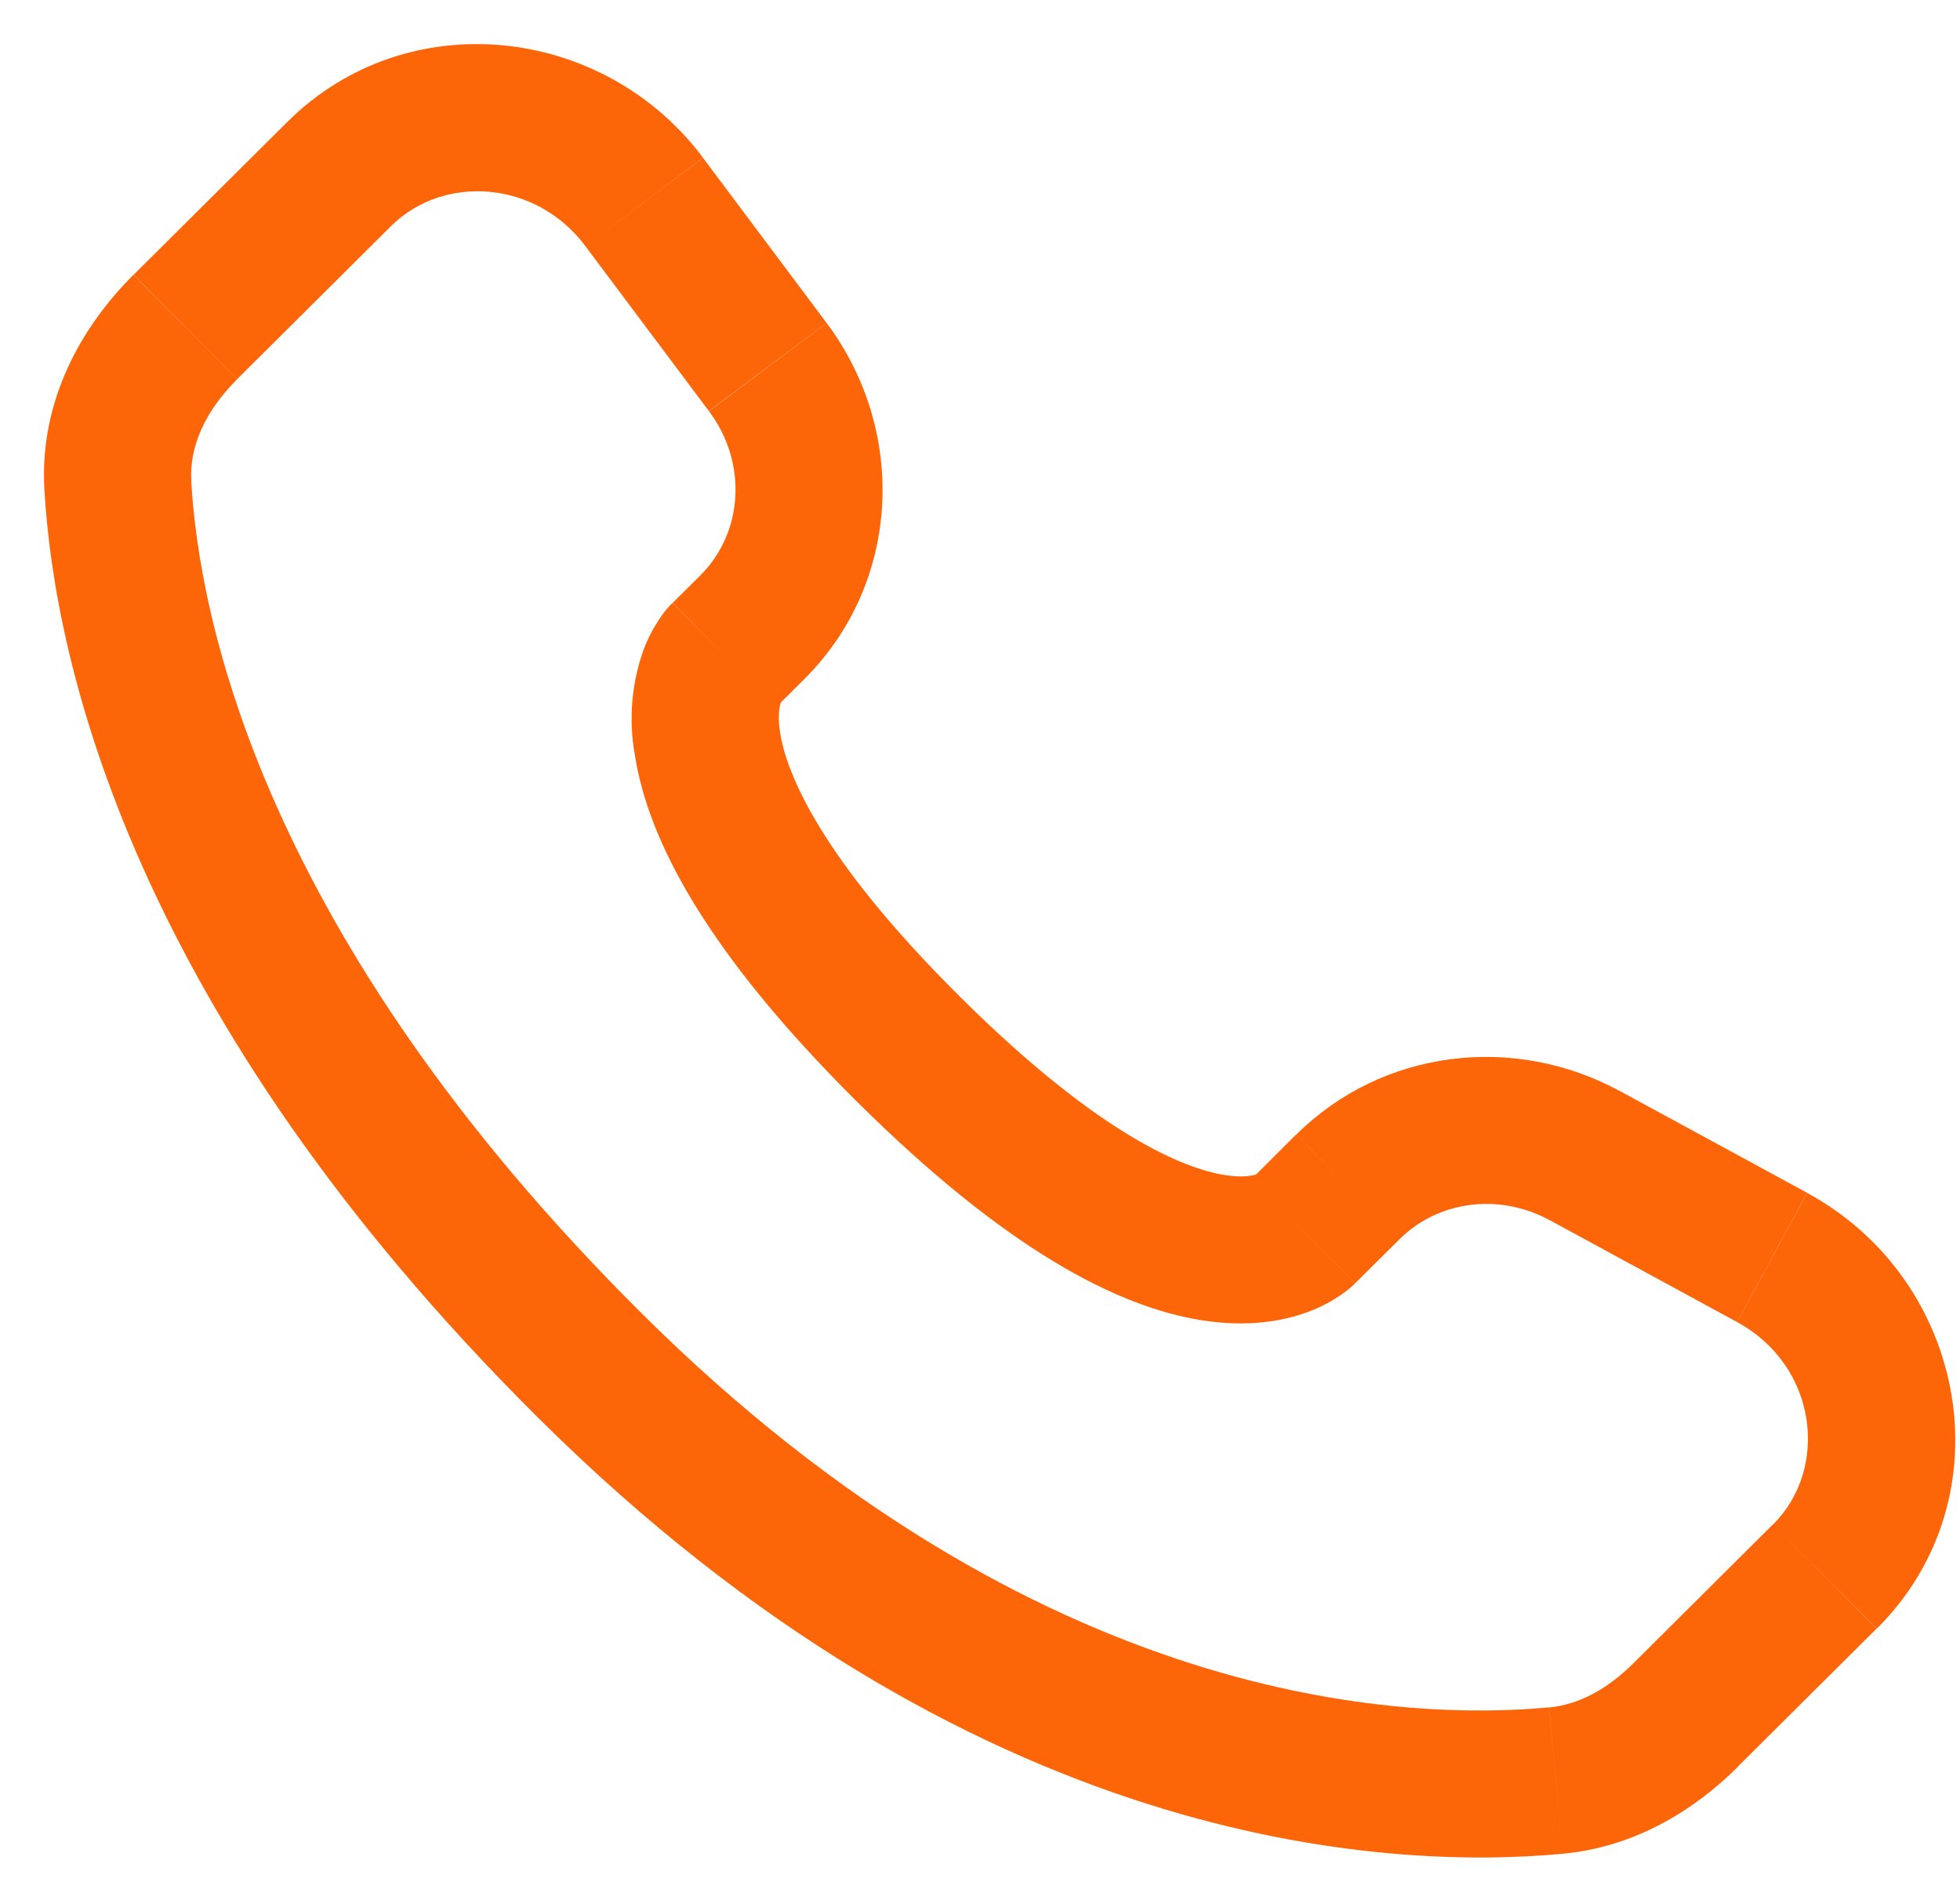 <svg width="25" height="24" viewBox="0 0 25 24" fill="none" xmlns="http://www.w3.org/2000/svg">
<path d="M17.286 16.364L17.856 15.798L16.532 14.468L15.965 15.034L17.286 16.364ZM19.767 15.56L22.156 16.859L23.05 15.211L20.663 13.914L19.767 15.56ZM22.615 19.439L20.84 21.205L22.161 22.534L23.936 20.769L22.615 19.439ZM19.758 21.773C17.945 21.943 13.258 21.791 8.18 16.744L6.857 18.073C12.398 23.581 17.671 23.851 19.933 23.64L19.758 21.773ZM8.18 16.744C3.341 11.931 2.539 7.885 2.439 6.129L0.566 6.235C0.691 8.445 1.685 12.93 6.857 18.073L8.18 16.744ZM9.899 9.019L10.258 8.661L8.938 7.333L8.579 7.689L9.899 9.019ZM10.543 4.118L8.967 2.013L7.466 3.138L9.041 5.241L10.543 4.118ZM3.666 1.554L1.704 3.504L3.026 4.834L4.987 2.884L3.666 1.554ZM9.239 8.354C8.576 7.689 8.576 7.689 8.576 7.691H8.574L8.57 7.696C8.511 7.756 8.457 7.822 8.411 7.893C8.344 7.993 8.27 8.124 8.207 8.29C8.055 8.719 8.017 9.181 8.098 9.629C8.265 10.71 9.01 12.139 10.918 14.036L12.24 12.706C10.454 10.931 10.029 9.851 9.95 9.341C9.912 9.099 9.951 8.979 9.963 8.951C9.97 8.935 9.97 8.932 9.963 8.944C9.951 8.961 9.939 8.977 9.925 8.993L9.912 9.005L9.9 9.016L9.239 8.354ZM10.918 14.036C12.826 15.934 14.262 16.674 15.345 16.839C15.899 16.924 16.345 16.856 16.684 16.73C16.873 16.661 17.051 16.561 17.209 16.435L17.271 16.379L17.28 16.371L17.284 16.368L17.285 16.365C17.285 16.365 17.286 16.364 16.625 15.699C15.963 15.034 15.966 15.033 15.966 15.033L15.969 15.03L15.971 15.028L15.979 15.021L15.991 15.009L16.039 14.971C16.05 14.964 16.047 14.965 16.03 14.974C15.999 14.985 15.876 15.024 15.63 14.986C15.113 14.906 14.025 14.481 12.24 12.706L10.918 14.036ZM8.967 2.011C7.692 0.311 5.188 0.041 3.666 1.554L4.987 2.884C5.652 2.223 6.832 2.291 7.466 3.138L8.967 2.011ZM2.44 6.13C2.415 5.698 2.614 5.245 3.026 4.835L1.702 3.505C1.031 4.173 0.503 5.118 0.566 6.235L2.44 6.13ZM20.84 21.205C20.497 21.548 20.128 21.74 19.759 21.774L19.933 23.64C20.851 23.554 21.602 23.091 22.163 22.535L20.84 21.205ZM10.258 8.661C11.489 7.438 11.58 5.504 10.544 4.119L9.043 5.243C9.546 5.916 9.471 6.8 8.936 7.334L10.258 8.661ZM22.157 16.86C23.179 17.415 23.337 18.723 22.616 19.44L23.939 20.769C25.614 19.103 25.098 16.324 23.051 15.213L22.157 16.86ZM17.856 15.799C18.336 15.321 19.109 15.204 19.769 15.561L20.664 13.915C19.309 13.178 17.629 13.381 16.534 14.469L17.856 15.799Z" fill="#FD6509"/>
</svg>
